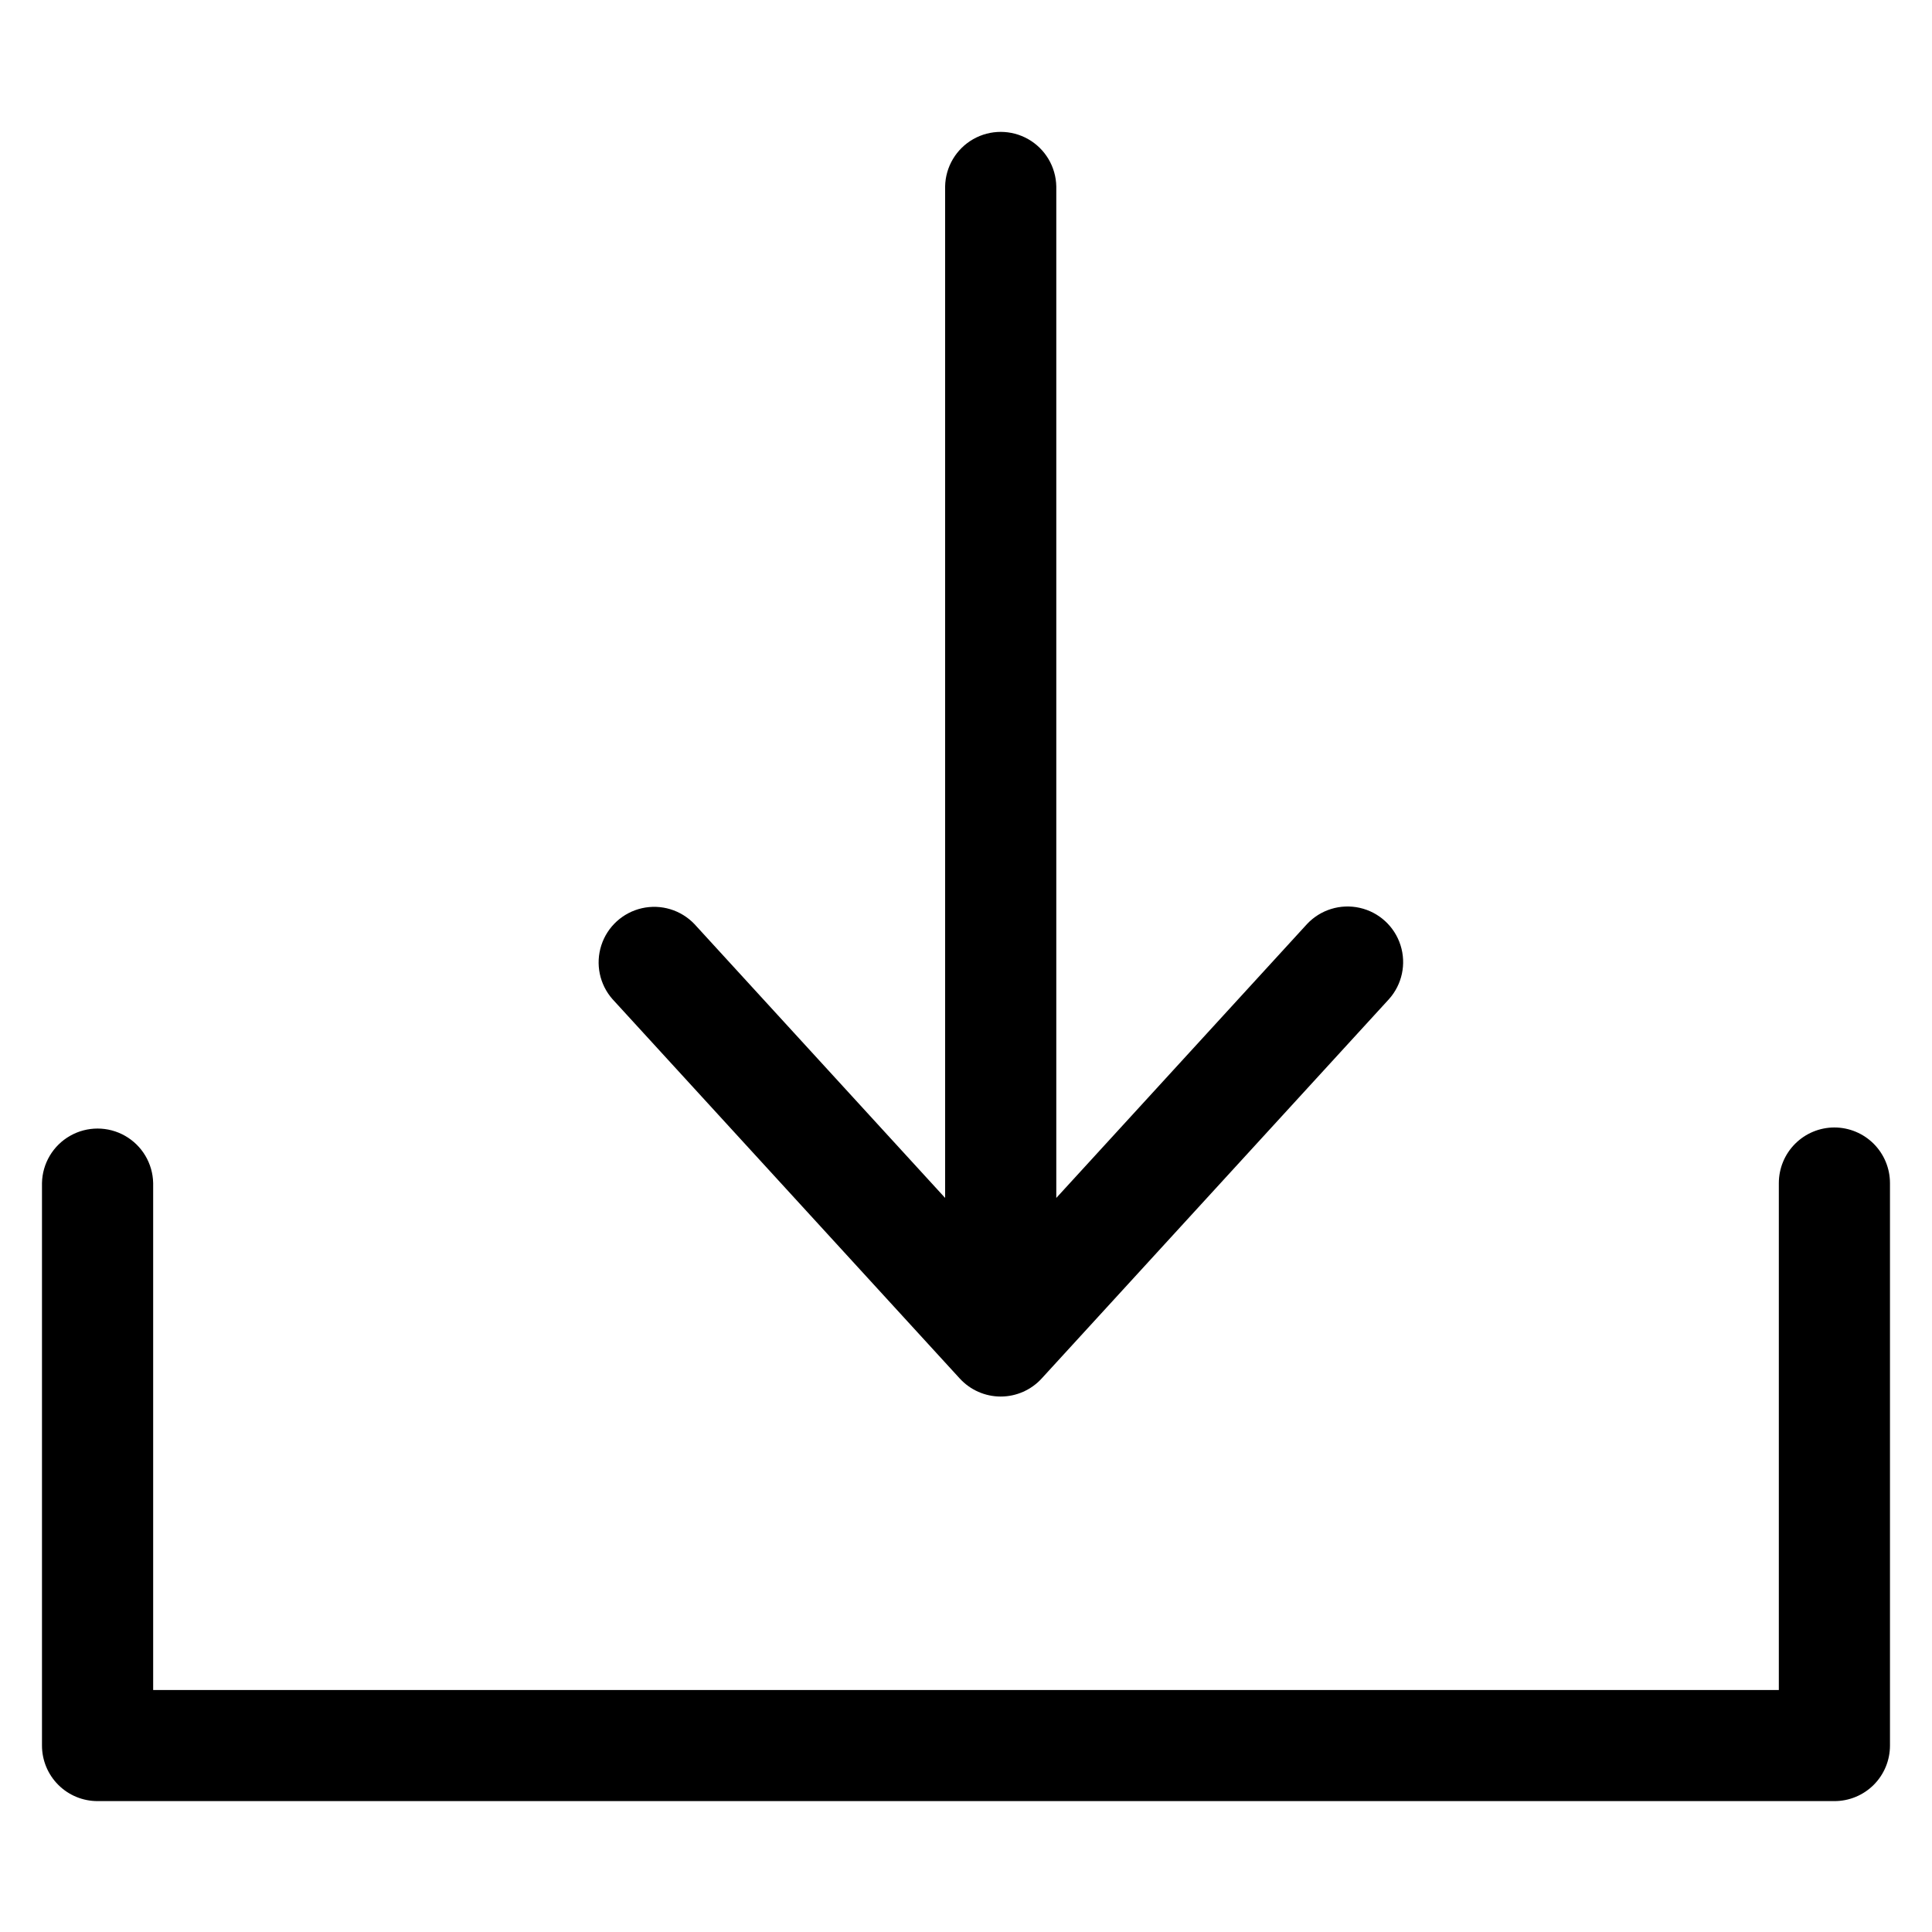 <?xml version="1.0" encoding="UTF-8"?>
<!-- Uploaded to: ICON Repo, www.iconrepo.com, Generator: ICON Repo Mixer Tools -->
<svg fill="#000000" width="800px" height="800px" version="1.1" viewBox="144 144 512 512" xmlns="http://www.w3.org/2000/svg">
 <path d="m306.32 408.79c-3.438-3.898-4.562-9.32-2.965-14.266 1.594-4.945 5.68-8.68 10.746-9.836 5.066-1.152 10.363 0.449 13.945 4.215l66.422 72.562v-268.07c0.102-5.191 2.93-9.949 7.449-12.52 4.516-2.566 10.051-2.566 14.566 0 4.516 2.57 7.344 7.328 7.445 12.52v268.07l66.426-72.562c3.566-3.82 8.895-5.465 13.992-4.316 5.102 1.145 9.211 4.91 10.801 9.887 1.594 4.981 0.426 10.43-3.066 14.32l-92.02 100.51c-2.785 3.051-6.731 4.793-10.863 4.793s-8.074-1.742-10.863-4.793zm323.82 34c-3.906 0.004-7.652 1.555-10.414 4.32-2.762 2.762-4.312 6.508-4.316 10.414v134.35h-430.82v-134.35c-0.102-5.195-2.934-9.953-7.449-12.52-4.516-2.57-10.051-2.57-14.566 0-4.516 2.566-7.348 7.324-7.449 12.52v149.04c-0.004 3.91 1.543 7.664 4.309 10.43 2.762 2.766 6.512 4.32 10.422 4.316h460.28c3.902 0.004 7.652-1.543 10.414-4.305 2.762-2.762 4.312-6.508 4.312-10.41v-149.07c-0.004-3.906-1.555-7.652-4.316-10.414s-6.508-4.316-10.41-4.32z" fill-rule="evenodd"/>
</svg>